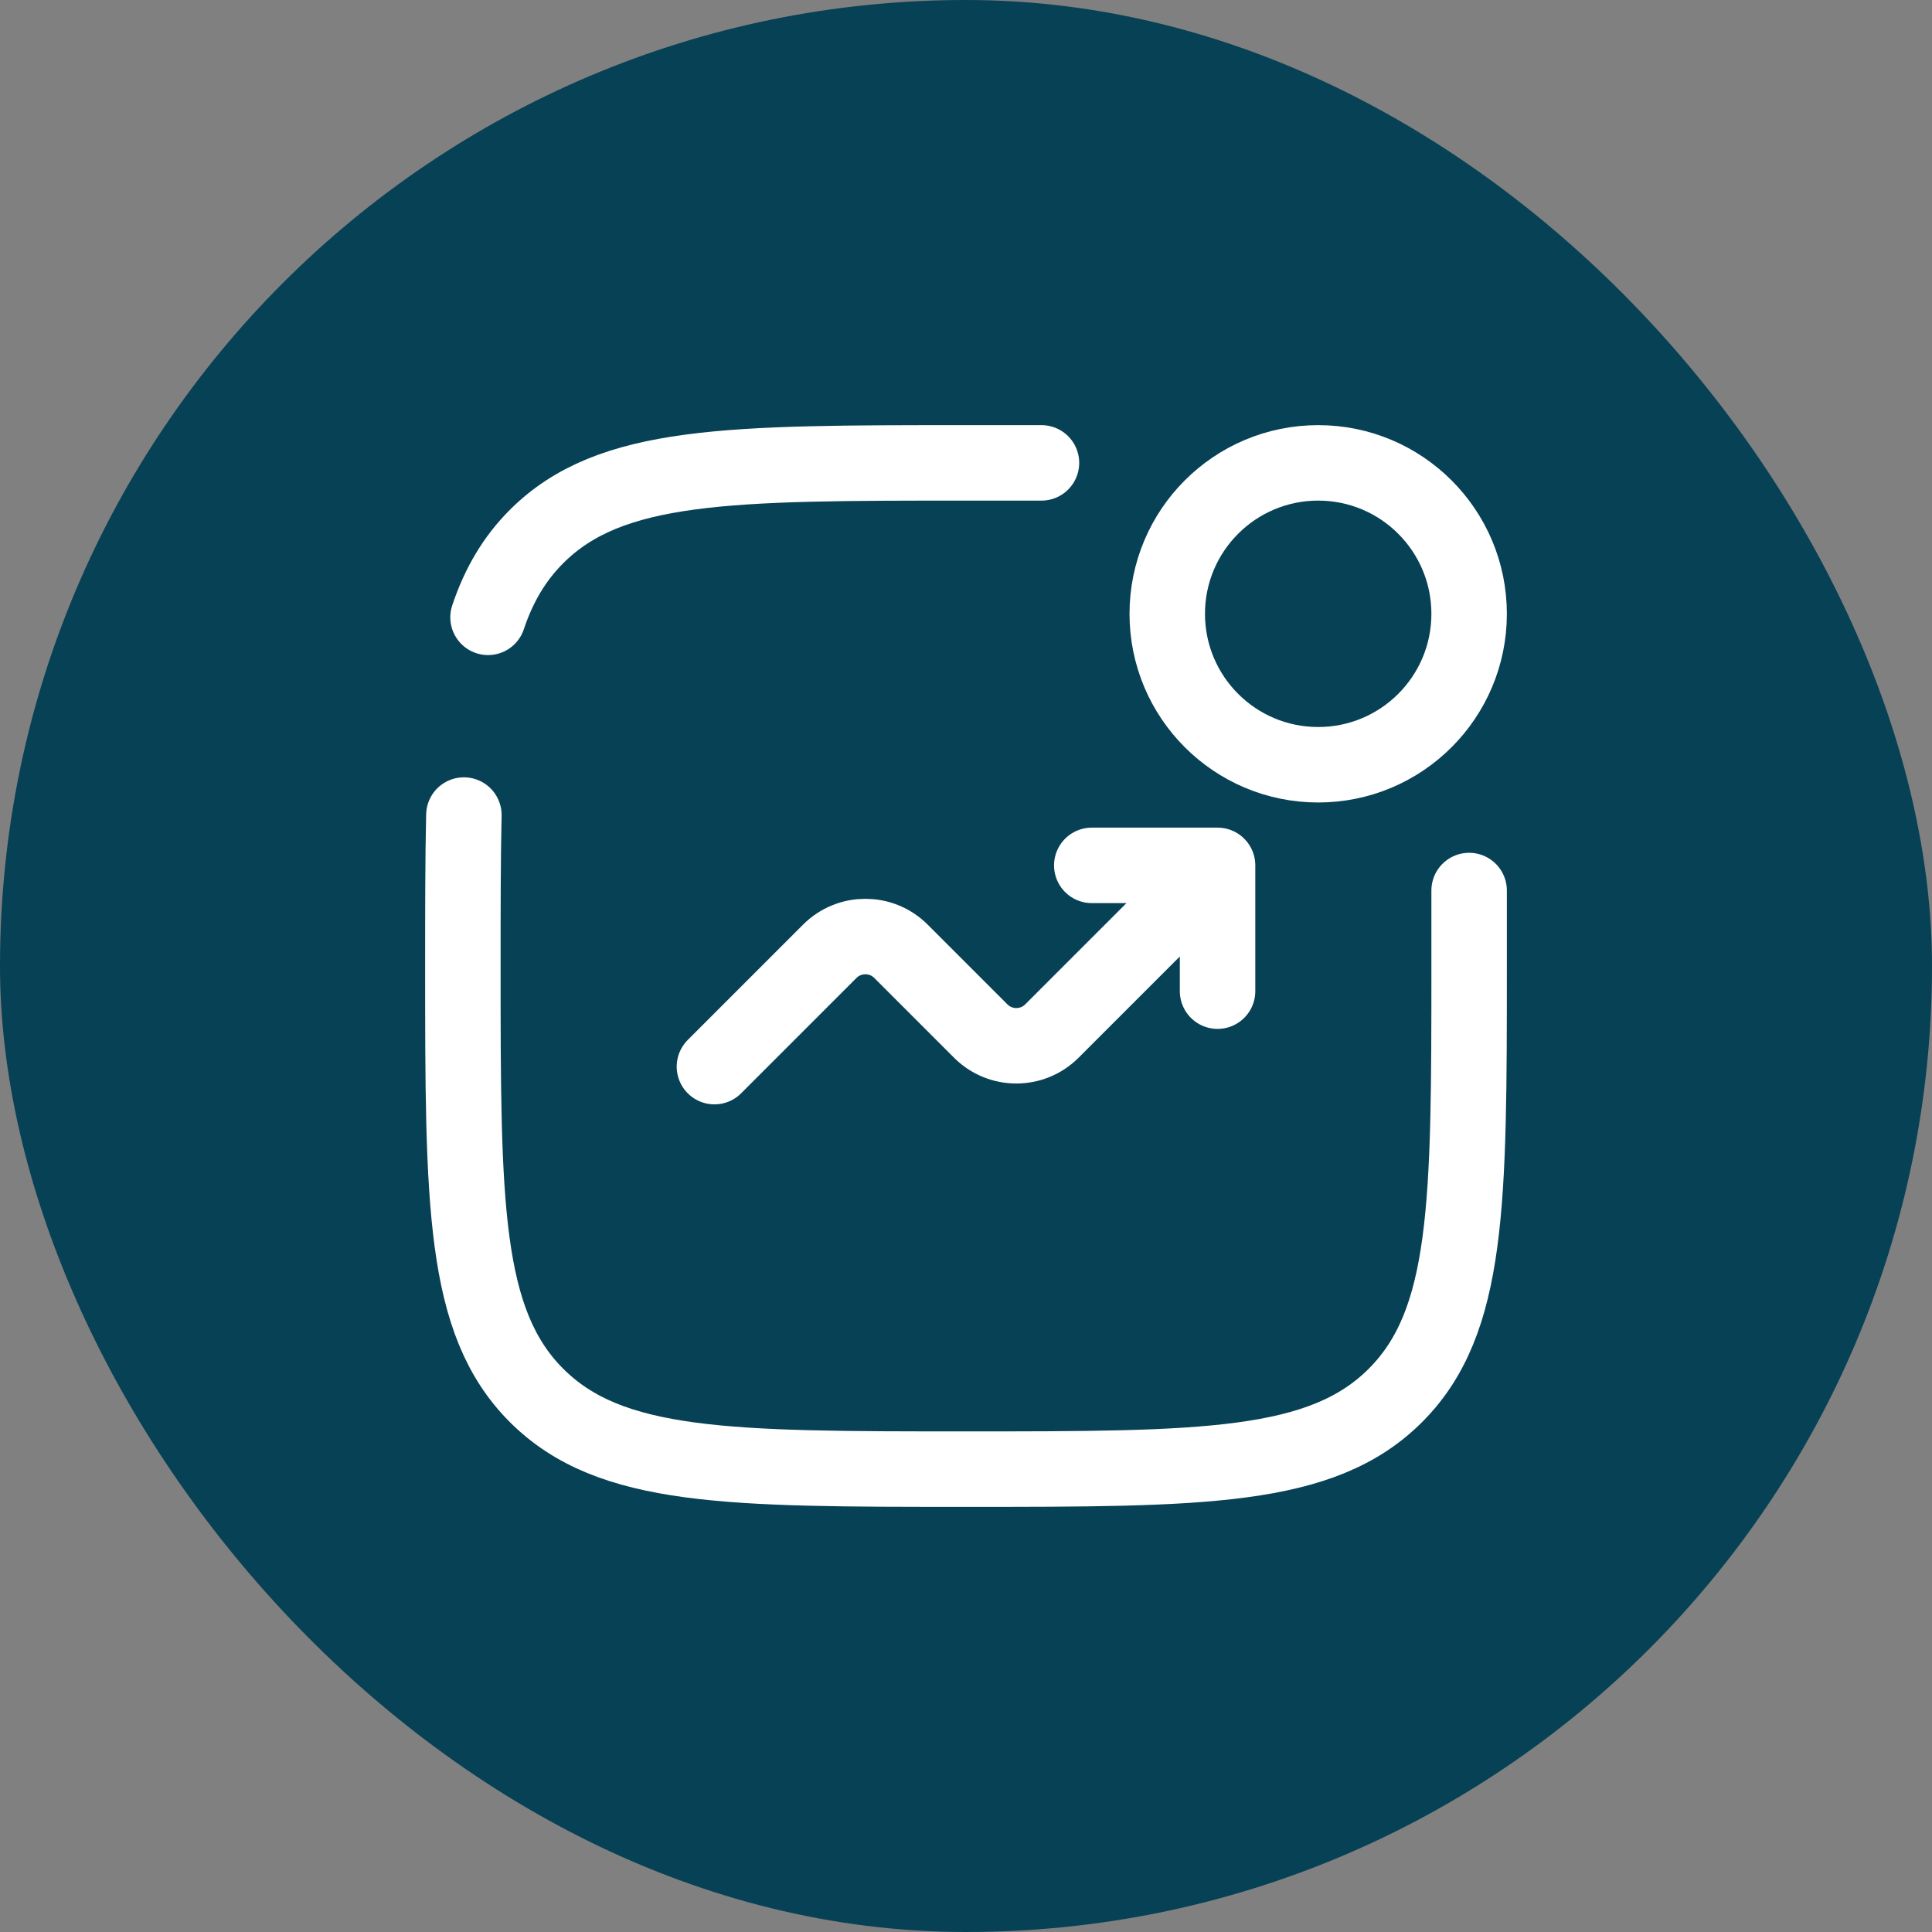 <svg width="64px" height="64px" viewBox="-7.2 -7.2 38.40 38.40" fill="none" xmlns="http://www.w3.org/2000/svg">
                                                <rect x="-7.2" y="-7.2" width="38.40" height="38.40" fill="#808080" stroke="none"/>
                                                <g id="SVGRepo_bgCarrier" stroke-width="0">
                                                    <rect x="-7.2" y="-7.2" width="38.40" height="38.40" rx="19.2" fill="#074155" strokewidth="0"></rect>
                                                </g>
                                                <g id="SVGRepo_tracerCarrier" stroke-linecap="round" stroke-linejoin="round"></g>
                                                <g id="SVGRepo_iconCarrier">
                                                    <circle cx="19" cy="5" r="3" stroke="#ffffff" stroke-width="1.5"></circle>
                                                    <path d="M7 14L9.293 11.707C9.683 11.317 10.317 11.317 10.707 11.707L12.293 13.293C12.683 13.683 13.317 13.683 13.707 13.293L17 10M17 10V12.5M17 10H14.5" stroke="#ffffff" stroke-width="1.5" stroke-linecap="round" stroke-linejoin="round"></path>
                                                    <path d="M22 10.5V12C22 16.714 22 19.071 20.535 20.535C19.071 22 16.714 22 12 22C7.286 22 4.929 22 3.464 20.535C2 19.071 2 16.714 2 12C2 10.872 2 9.878 2.02 9M13.5 2H12C7.286 2 4.929 2 3.464 3.464C3.024 3.905 2.715 4.427 2.5 5.07" stroke="#ffffff" stroke-width="1.5" stroke-linecap="round">
                                                    </path>
                                                </g>
                                            </svg>